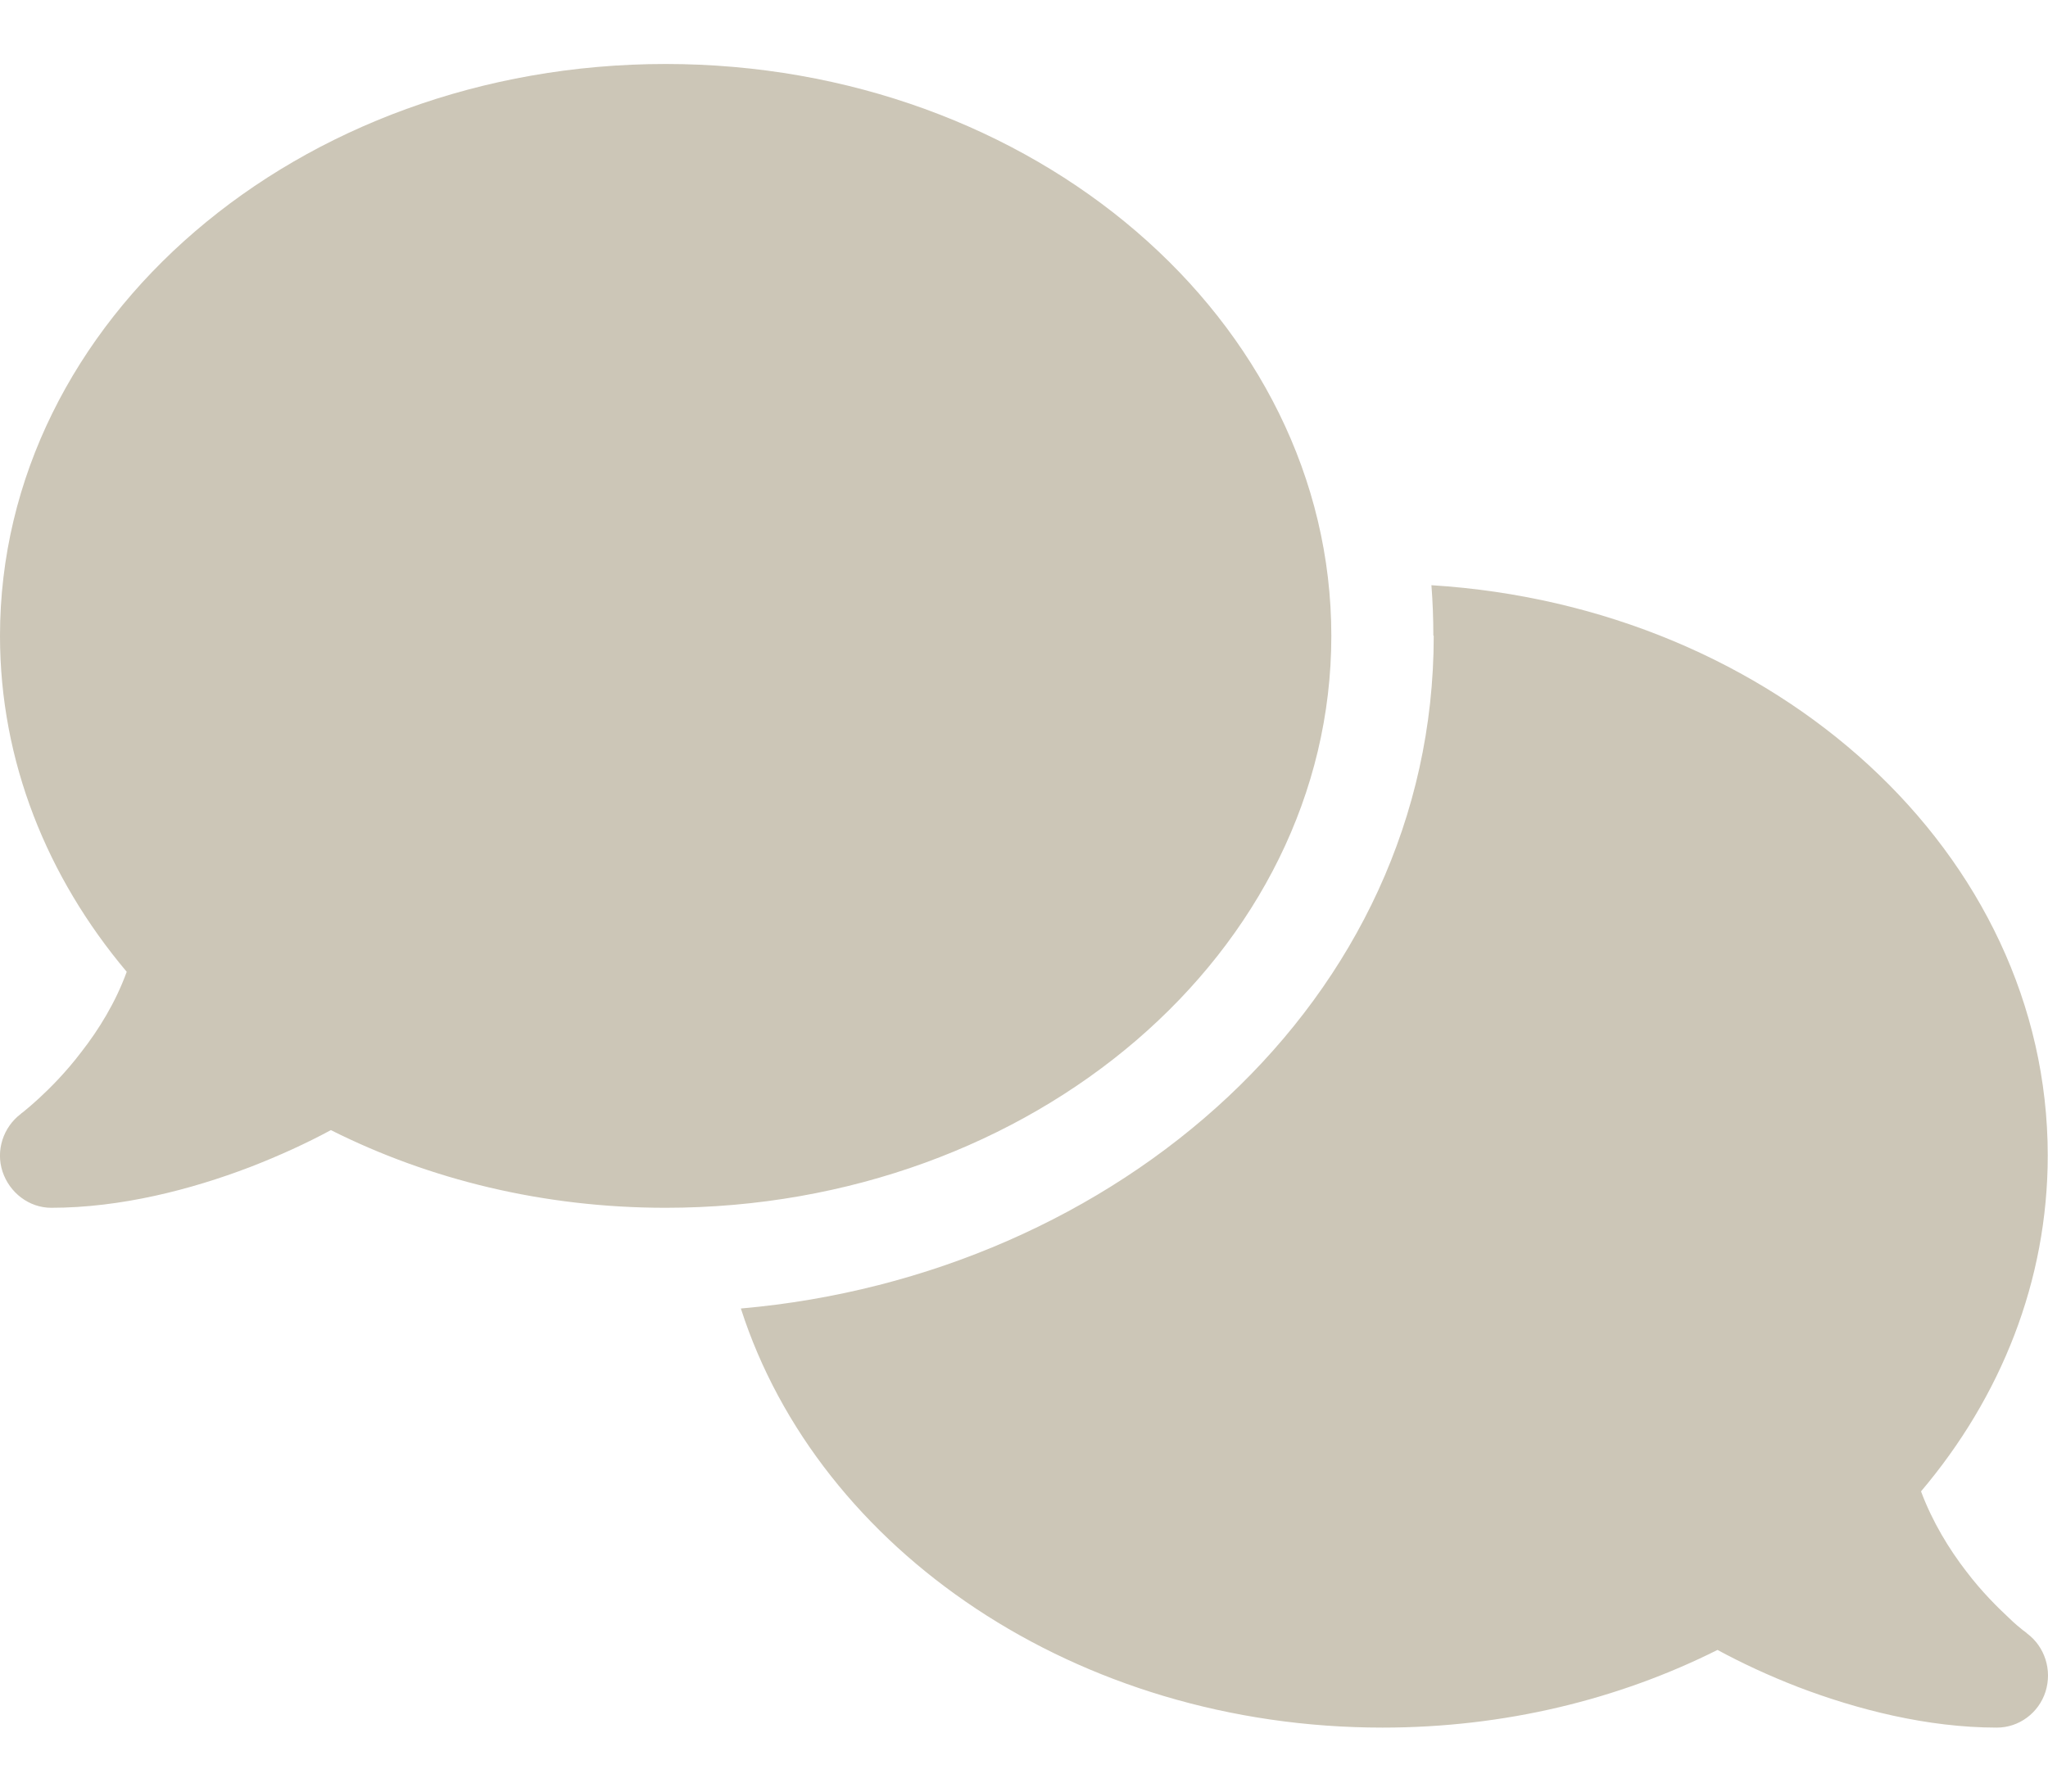 <svg width="16" height="14" viewBox="0 0 16 14" fill="none" xmlns="http://www.w3.org/2000/svg">
<path d="M5.2 9.438C8.073 9.438 10.401 7.437 10.401 4.969C10.401 2.501 8.073 0.5 5.2 0.5C2.328 0.5 0 2.501 0 4.969C0 5.949 0.368 6.855 0.99 7.594C0.903 7.833 0.773 8.044 0.635 8.221C0.515 8.379 0.393 8.501 0.303 8.584C0.258 8.625 0.22 8.658 0.195 8.678C0.183 8.688 0.173 8.696 0.168 8.699L0.163 8.704C0.025 8.808 -0.035 8.991 0.02 9.156C0.075 9.321 0.228 9.438 0.4 9.438C0.945 9.438 1.495 9.295 1.953 9.12C2.183 9.031 2.398 8.932 2.585 8.831C3.353 9.217 4.245 9.438 5.2 9.438ZM11.201 4.969C11.201 7.82 8.723 9.968 5.788 10.225C6.395 12.114 8.411 13.5 10.801 13.5C11.756 13.5 12.648 13.279 13.418 12.893C13.606 12.995 13.818 13.094 14.048 13.183C14.506 13.358 15.056 13.5 15.601 13.5C15.773 13.5 15.928 13.386 15.981 13.218C16.033 13.051 15.976 12.868 15.836 12.764L15.831 12.759C15.826 12.754 15.816 12.748 15.803 12.738C15.778 12.718 15.741 12.688 15.696 12.644C15.606 12.56 15.483 12.439 15.363 12.281C15.226 12.104 15.096 11.89 15.008 11.654C15.631 10.918 15.998 10.011 15.998 9.029C15.998 6.672 13.876 4.74 11.183 4.573C11.193 4.702 11.198 4.834 11.198 4.966L11.201 4.969Z" fill="#CCC6B7"/>
</svg>
